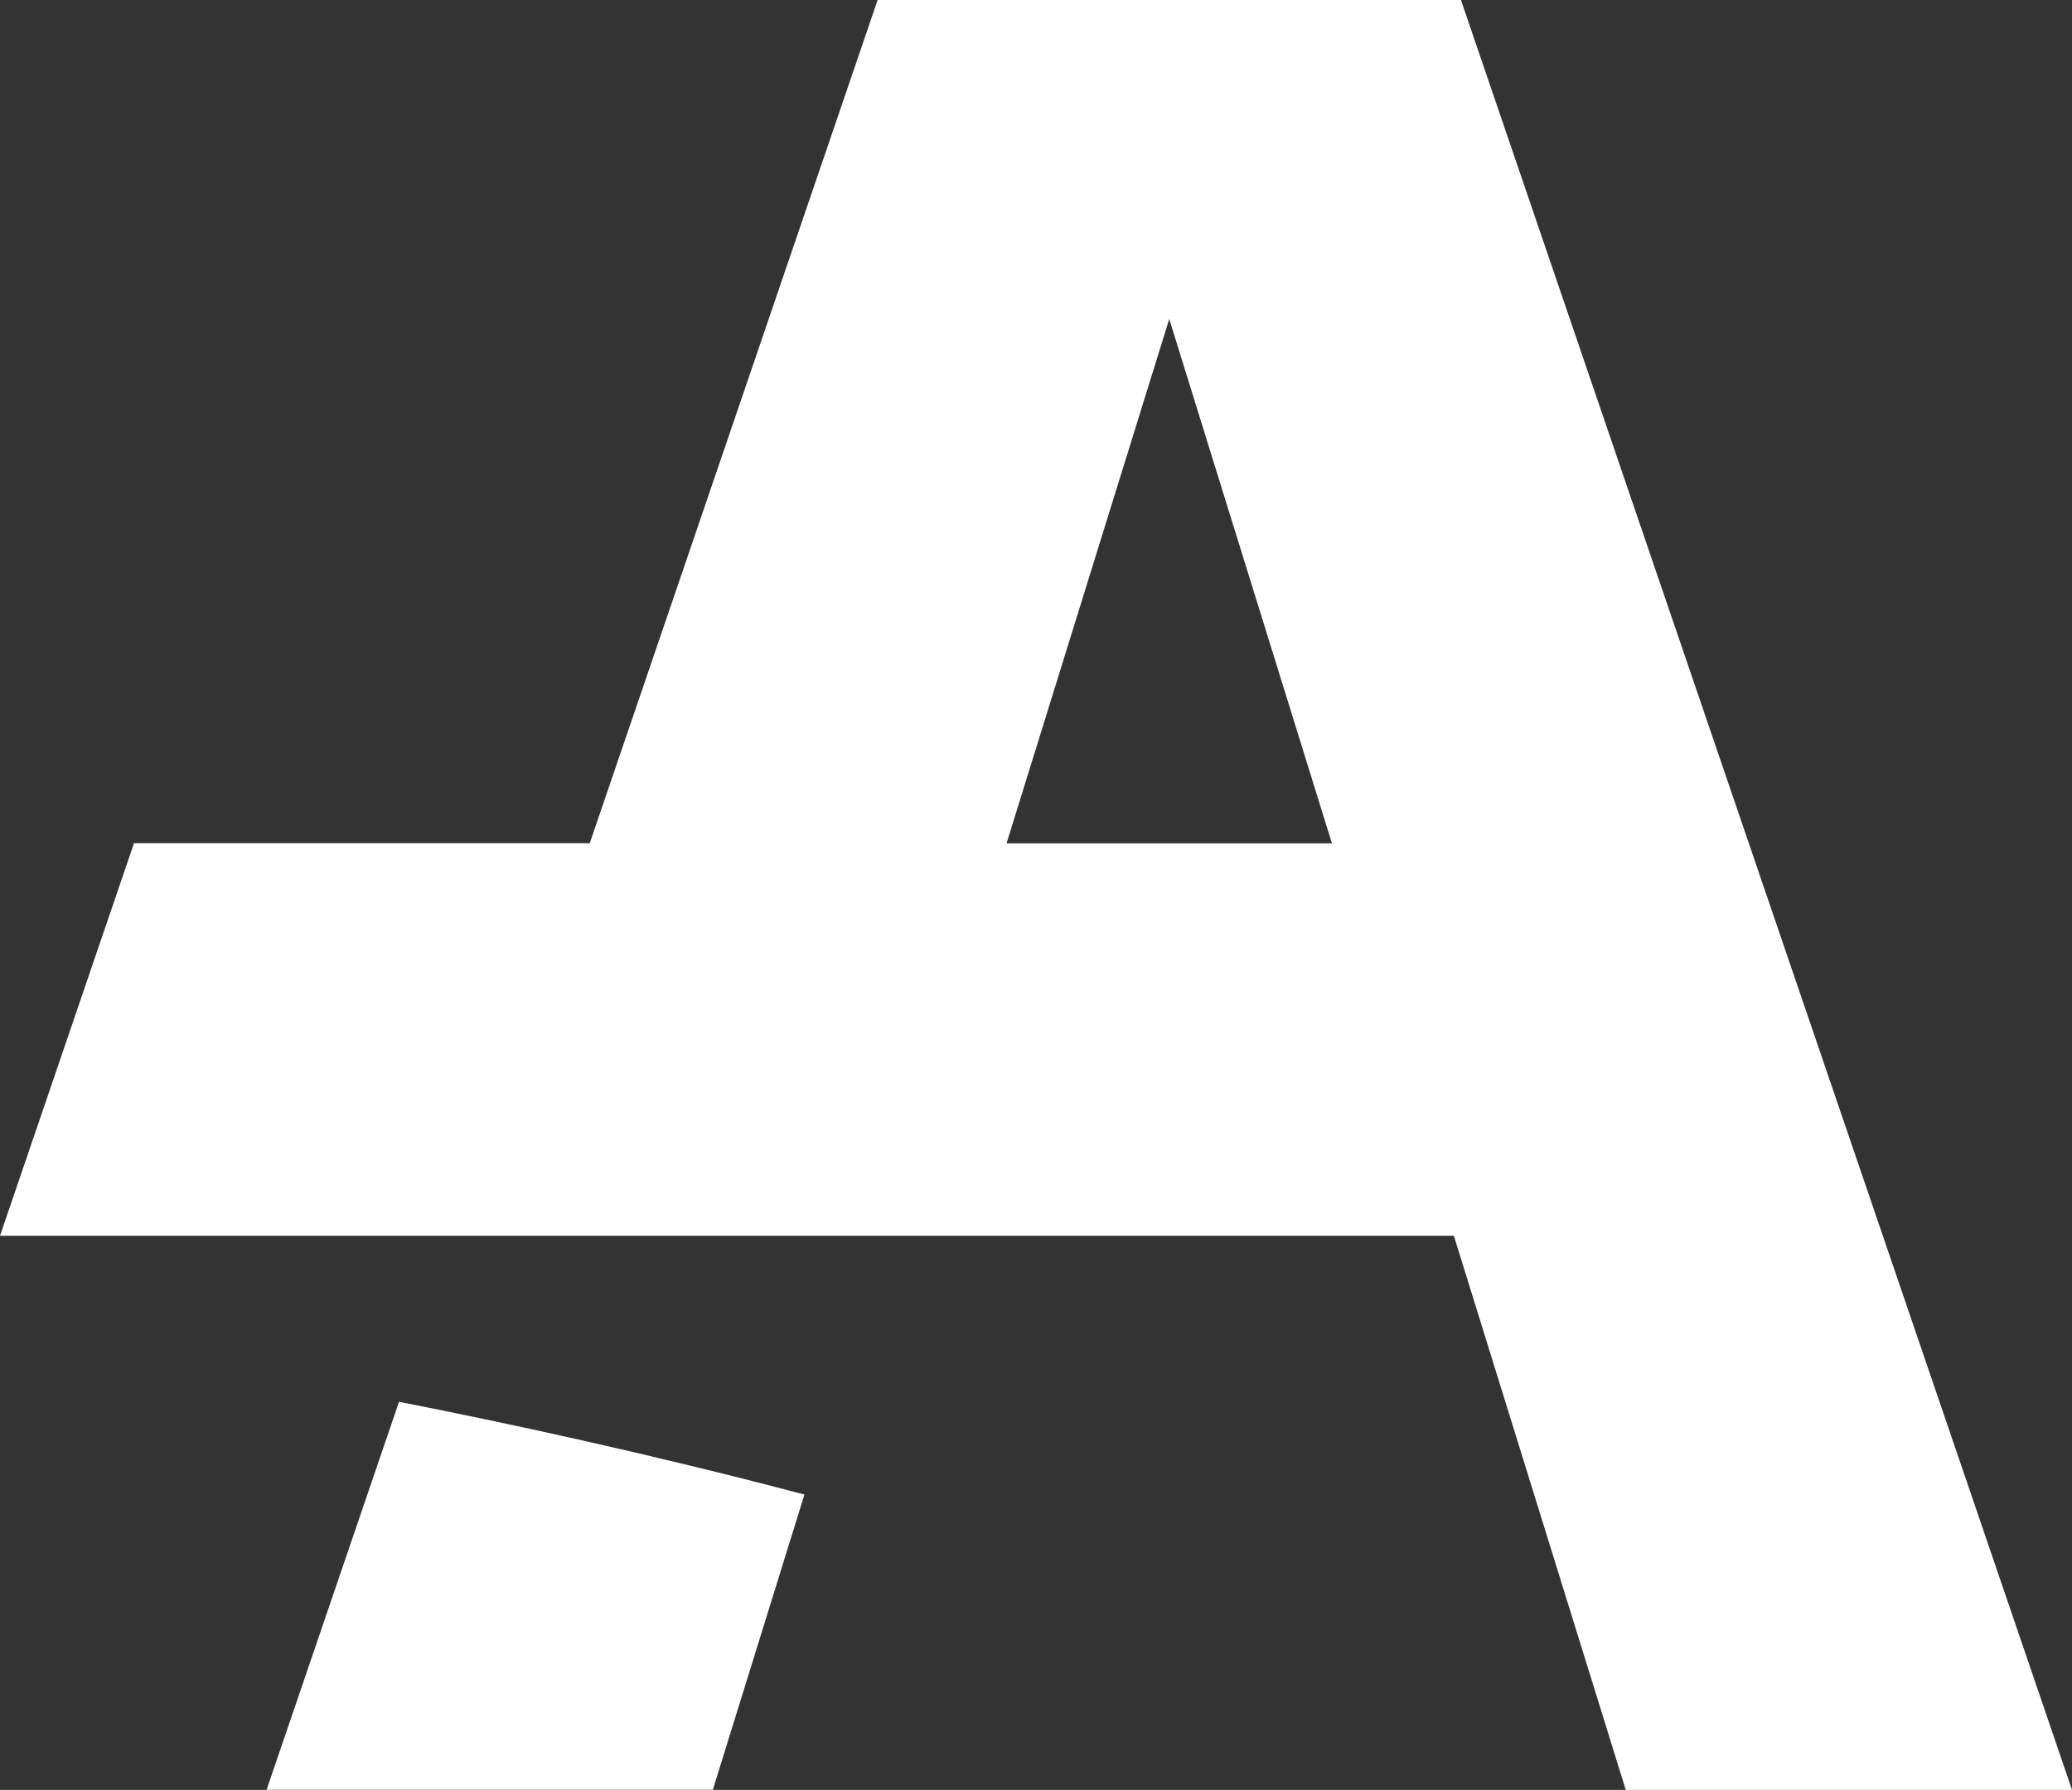 <svg viewBox="0 0 216 186.61" xmlns="http://www.w3.org/2000/svg" id="Logos">
  <rect x="0" y="0" width="216" height="186.61" fill="#333333" stroke="none"/>
  <defs>
    <style>
      .cls-1 {
        fill: #fff;
        stroke-width: 0px;
      }
    </style>
  </defs>
  <path d="M41.59,146.15c10.92,2.14,25.96,5.37,42.27,9.67l-9.55,30.78H27.79l13.81-40.46ZM216,186.61h-46.52l-17.92-57.77H0l13.97-40.93h47.51L91.49,0h60.81l63.7,186.61ZM104.93,87.92h33.92l-16.96-54.66-16.96,54.66Z" class="cls-1"></path>
</svg>